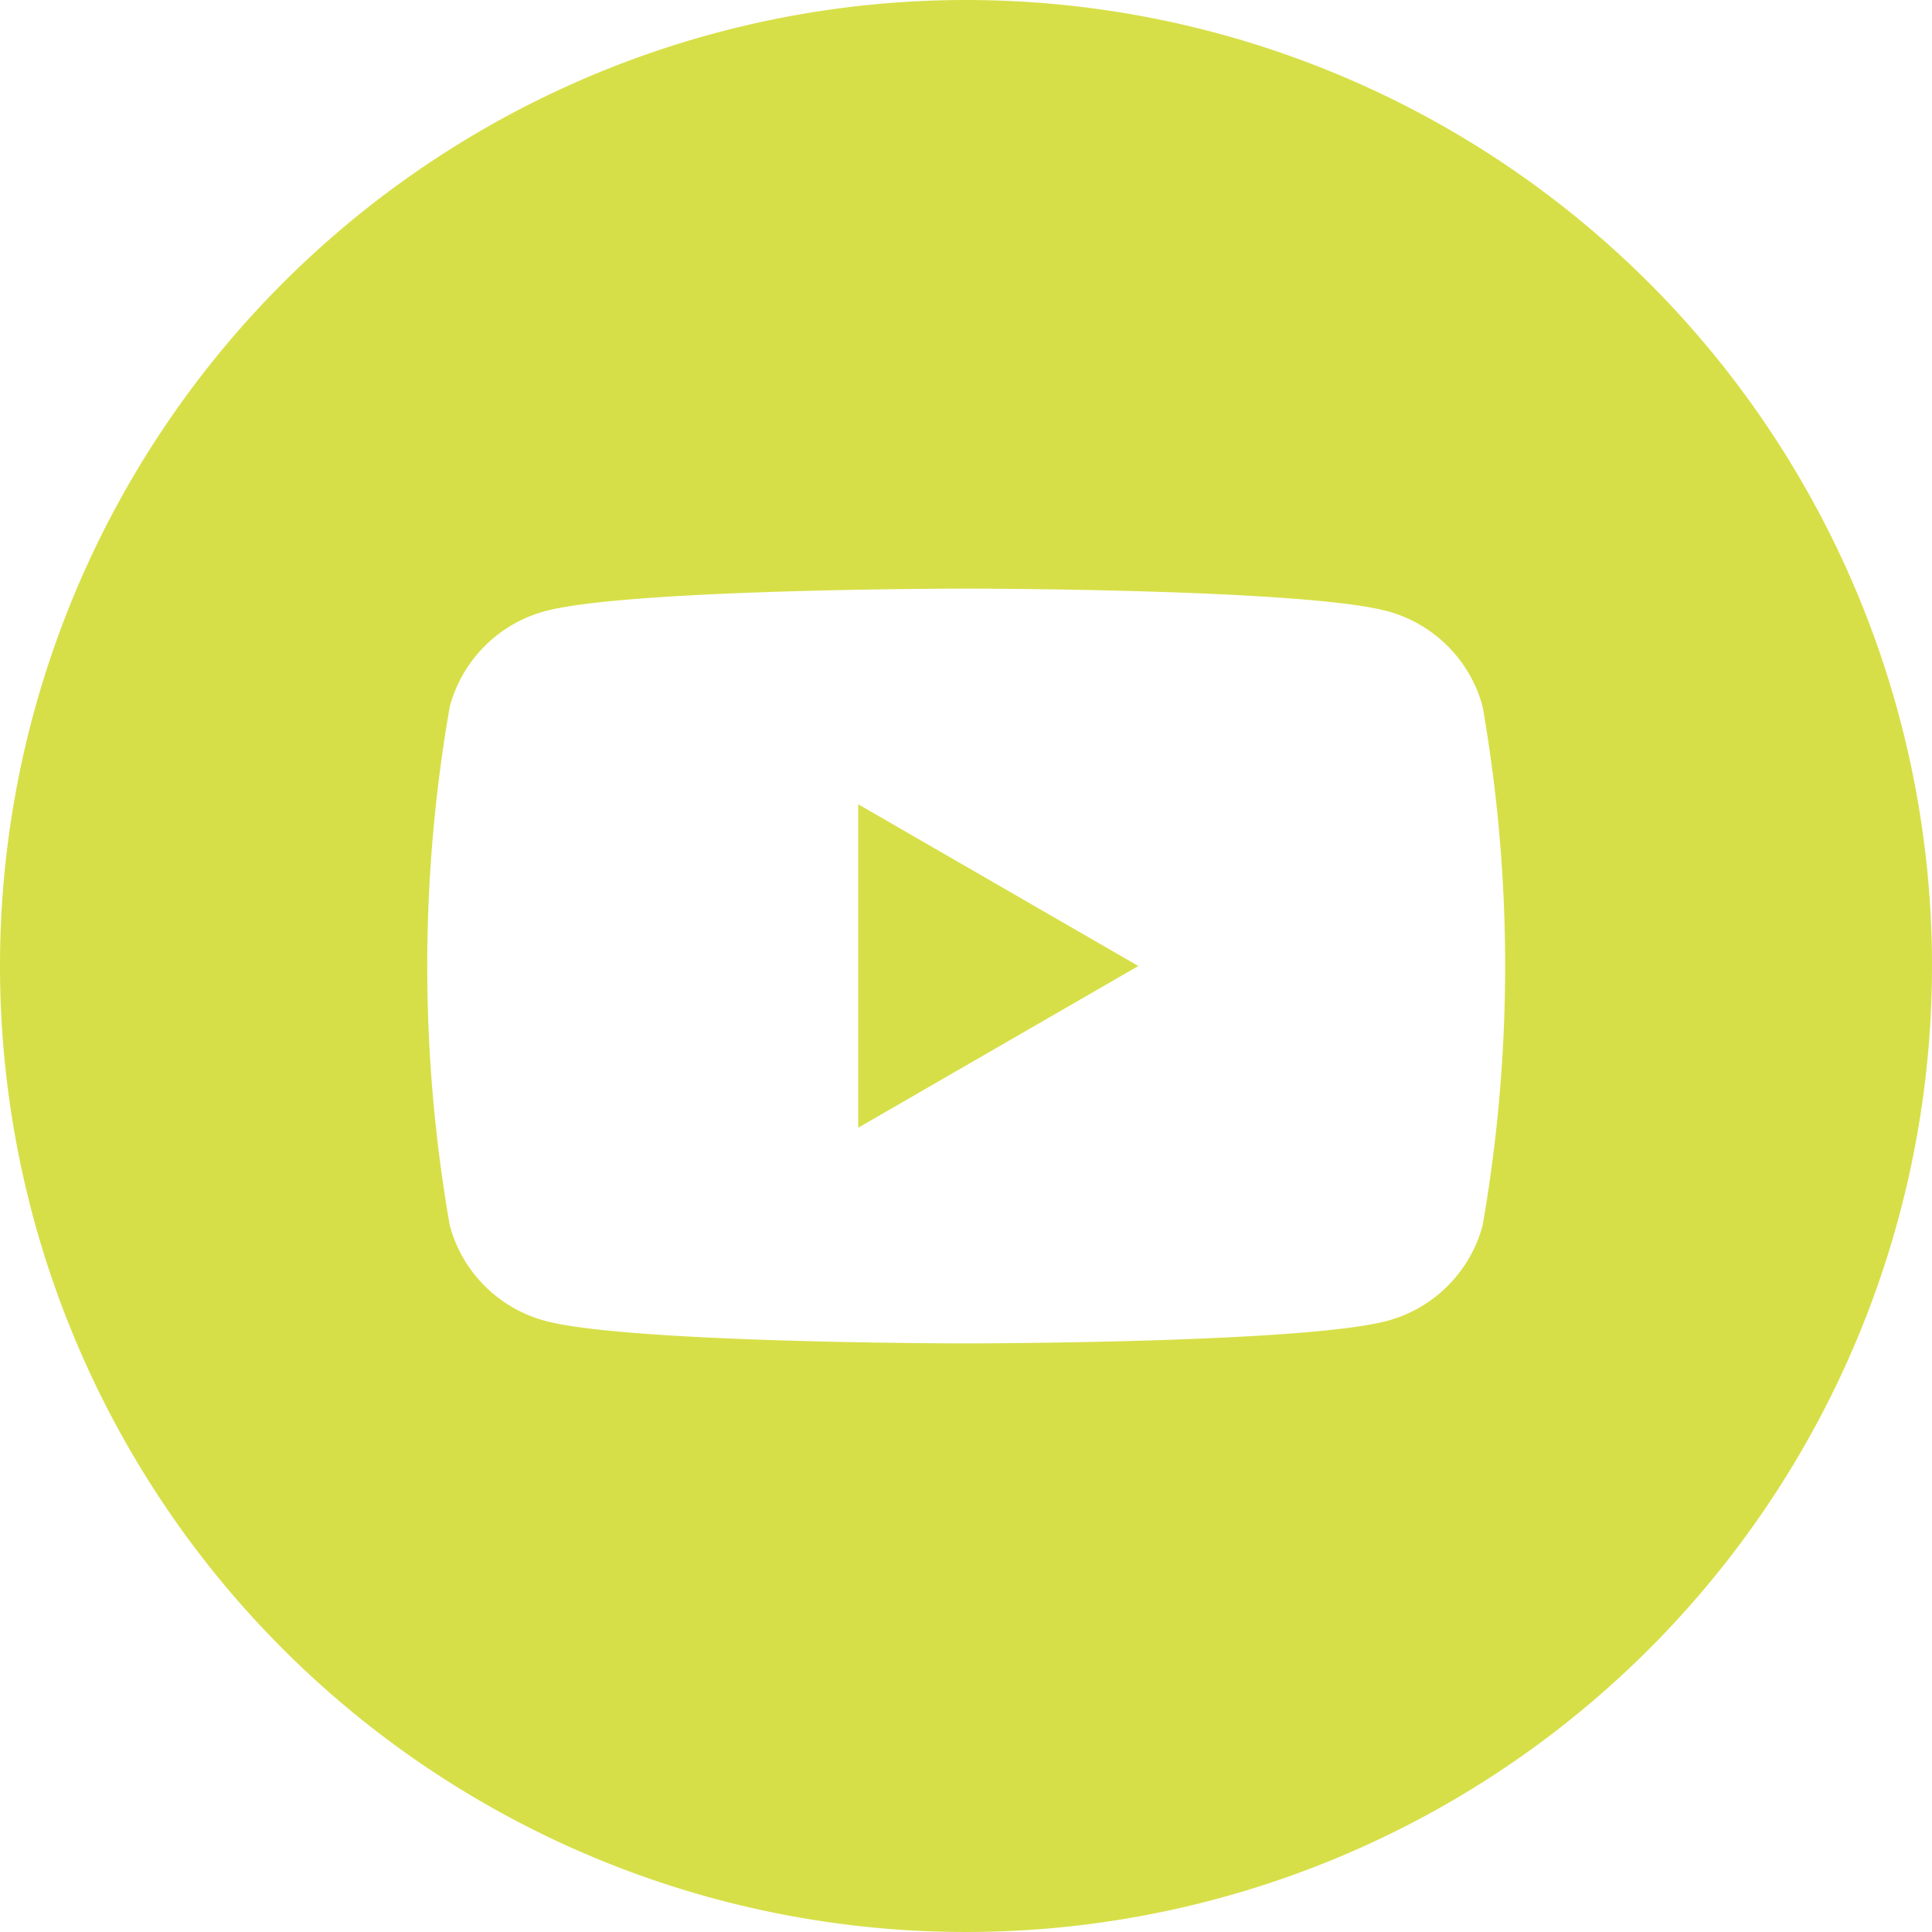 <svg id="Group_614" data-name="Group 614" xmlns="http://www.w3.org/2000/svg" width="39" height="39" viewBox="0 0 39 39">
  <path id="Path_284" data-name="Path 284" d="M383.434,332.466l5.655-3.265-5.655-3.265Z" transform="translate(-366.11 -309.701)" fill="#d7df48"/>
  <path id="Path_285" data-name="Path 285" d="M367.231,292.477a19.5,19.5,0,1,0,19.5,19.5A19.5,19.5,0,0,0,367.231,292.477Zm10.428,24.739a2.725,2.725,0,0,1-1.924,1.924c-1.7.455-8.5.455-8.5.455s-6.807,0-8.5-.455a2.725,2.725,0,0,1-1.924-1.924,30.378,30.378,0,0,1,0-10.478,2.726,2.726,0,0,1,1.924-1.924c1.7-.455,8.5-.455,8.5-.455s6.807,0,8.5.455a2.726,2.726,0,0,1,1.924,1.924,30.378,30.378,0,0,1,0,10.478Z" transform="translate(-347.731 -292.477)" fill="#d7df48"/>
</svg>

